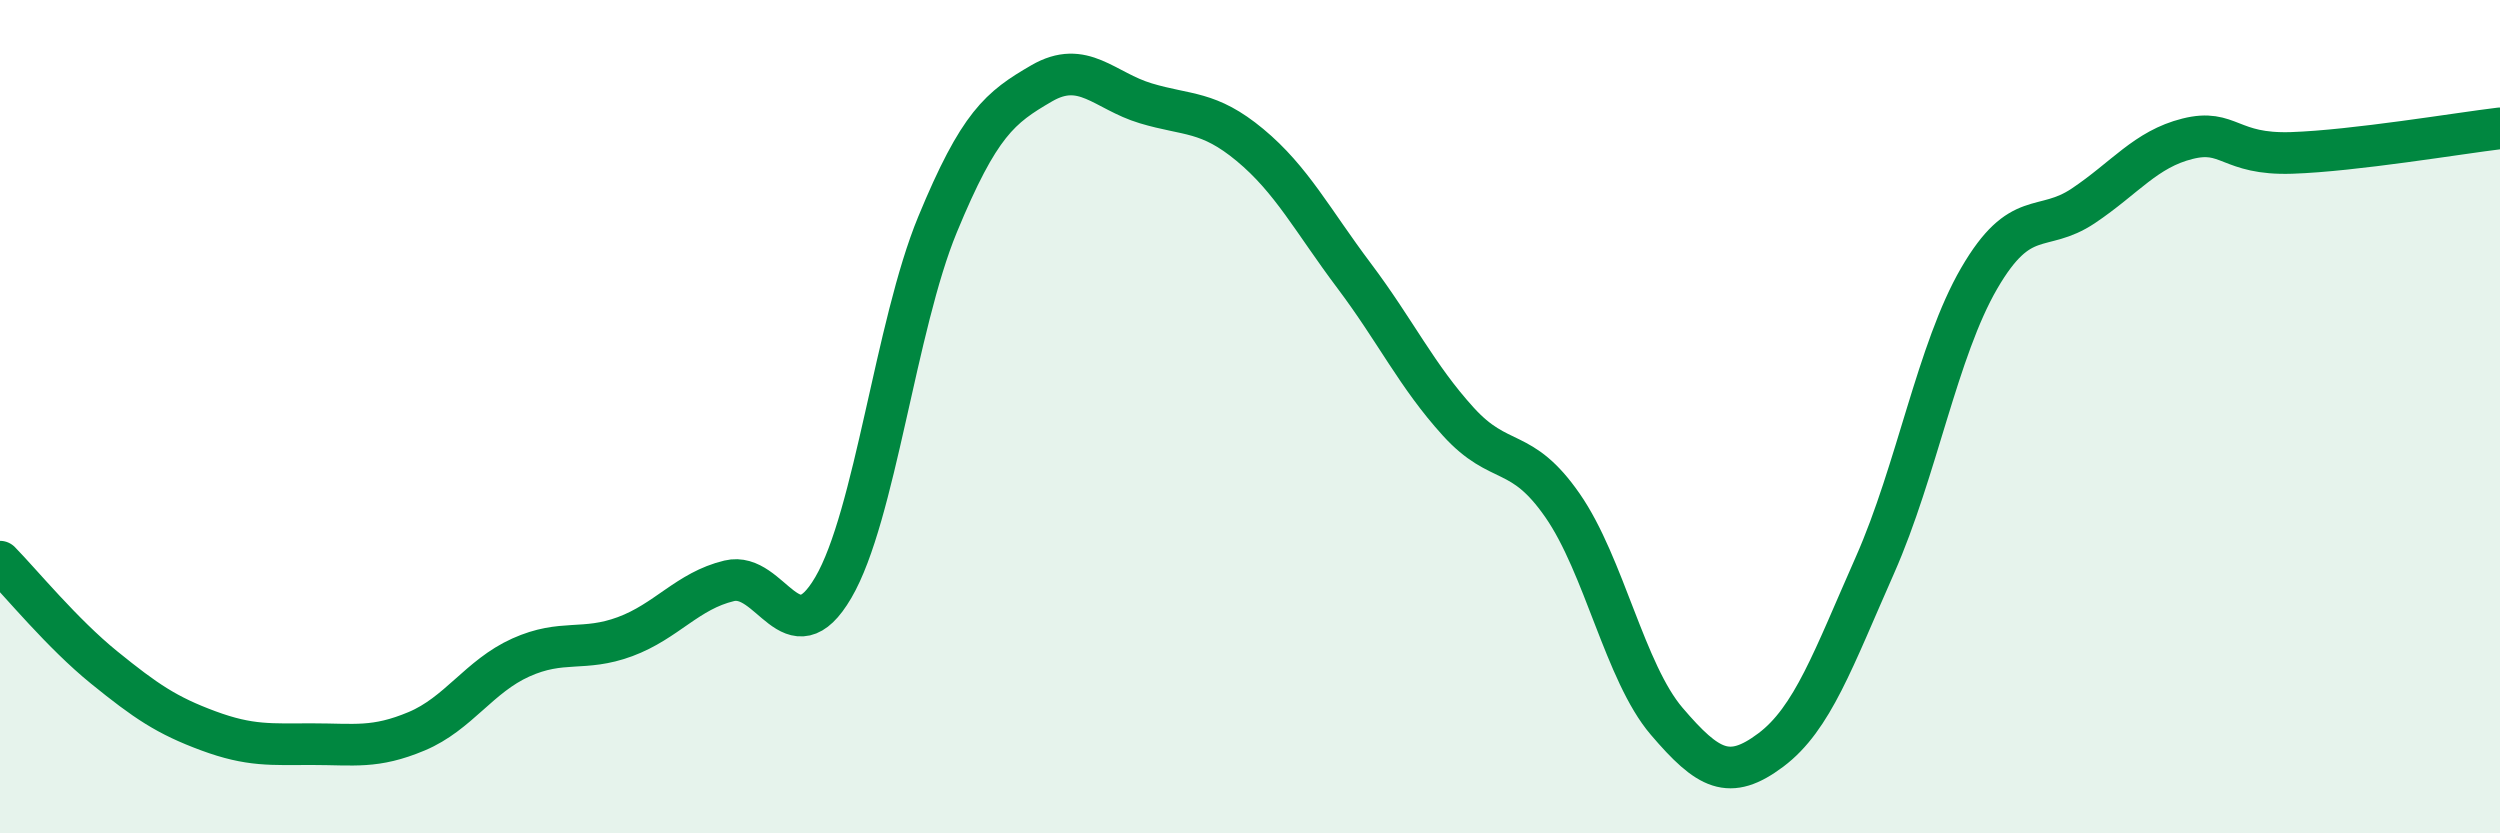 
    <svg width="60" height="20" viewBox="0 0 60 20" xmlns="http://www.w3.org/2000/svg">
      <path
        d="M 0,13.48 C 0.5,13.99 1.5,15.21 2.5,16.02 C 3.5,16.83 4,17.17 5,17.54 C 6,17.91 6.5,17.86 7.5,17.86 C 8.5,17.86 9,17.97 10,17.55 C 11,17.13 11.5,16.23 12.5,15.78 C 13.5,15.33 14,15.65 15,15.28 C 16,14.91 16.5,14.18 17.5,13.94 C 18.5,13.7 19,15.81 20,14.1 C 21,12.39 21.5,7.81 22.5,5.39 C 23.5,2.97 24,2.58 25,2 C 26,1.42 26.5,2.18 27.5,2.48 C 28.5,2.78 29,2.65 30,3.48 C 31,4.31 31.5,5.29 32.5,6.62 C 33.5,7.95 34,9.02 35,10.12 C 36,11.22 36.5,10.69 37.5,12.13 C 38.5,13.57 39,16.14 40,17.31 C 41,18.48 41.5,18.75 42.5,18 C 43.5,17.25 44,15.82 45,13.56 C 46,11.3 46.5,8.4 47.5,6.68 C 48.5,4.96 49,5.61 50,4.94 C 51,4.27 51.5,3.58 52.5,3.33 C 53.5,3.08 53.5,3.72 55,3.67 C 56.5,3.62 59,3.2 60,3.08L60 20L0 20Z"
        fill="#008740"
        opacity="0.1"
        stroke-linecap="round"
        stroke-linejoin="round"
      />
      <path
        d="M 0,13.48 C 0.5,13.99 1.5,15.21 2.5,16.02 C 3.5,16.83 4,17.17 5,17.54 C 6,17.91 6.5,17.86 7.5,17.86 C 8.5,17.86 9,17.97 10,17.55 C 11,17.13 11.5,16.23 12.5,15.78 C 13.5,15.33 14,15.65 15,15.28 C 16,14.91 16.5,14.18 17.5,13.94 C 18.5,13.7 19,15.81 20,14.1 C 21,12.39 21.5,7.81 22.5,5.39 C 23.5,2.97 24,2.58 25,2 C 26,1.42 26.5,2.18 27.5,2.48 C 28.5,2.78 29,2.65 30,3.48 C 31,4.31 31.5,5.29 32.5,6.62 C 33.5,7.95 34,9.02 35,10.12 C 36,11.22 36.5,10.69 37.5,12.13 C 38.5,13.57 39,16.14 40,17.31 C 41,18.48 41.5,18.75 42.5,18 C 43.5,17.25 44,15.82 45,13.56 C 46,11.3 46.5,8.4 47.5,6.68 C 48.5,4.96 49,5.61 50,4.94 C 51,4.27 51.5,3.58 52.5,3.33 C 53.5,3.08 53.5,3.72 55,3.67 C 56.5,3.62 59,3.2 60,3.08"
        stroke="#008740"
        stroke-width="1"
        fill="none"
        stroke-linecap="round"
        stroke-linejoin="round"
      />
    </svg>
  